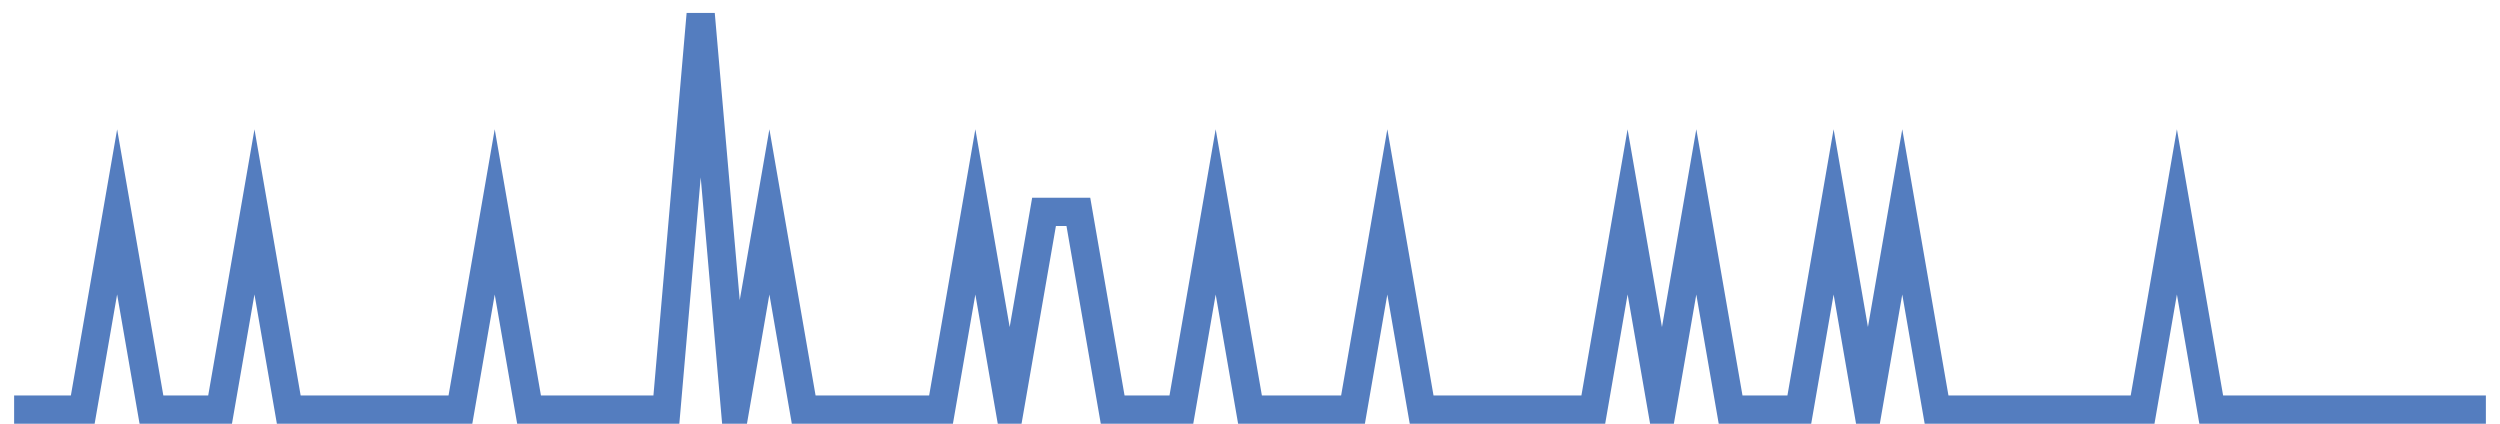 <?xml version="1.0" encoding="UTF-8"?>
<svg xmlns="http://www.w3.org/2000/svg" xmlns:xlink="http://www.w3.org/1999/xlink" width="177pt" height="30pt" viewBox="0 0 177 30" version="1.1">
<g id="surface15187021">
<path style="fill:none;stroke-width:2;stroke-linecap:butt;stroke-linejoin:miter;stroke:rgb(32.941%,49.02%,74.902%);stroke-opacity:1;stroke-miterlimit:10;" d="M 1 29 L 5.859 29 L 8.293 15 L 10.723 29 L 15.582 29 L 18.016 15 L 20.445 29 L 32.598 29 L 35.027 15 L 37.457 29 L 47.18 29 L 49.609 1 L 52.043 29 L 54.473 15 L 56.902 29 L 66.625 29 L 69.055 15 L 71.484 29 L 73.918 15 L 76.348 15 L 78.777 29 L 83.641 29 L 86.07 15 L 88.5 29 L 95.793 29 L 98.223 15 L 100.652 29 L 112.805 29 L 115.234 15 L 117.668 29 L 120.098 15 L 122.527 29 L 127.391 29 L 129.82 15 L 132.25 29 L 134.68 15 L 137.109 29 L 151.695 29 L 154.125 15 L 156.555 29 L 176 29 "/>
</g>
</svg>
